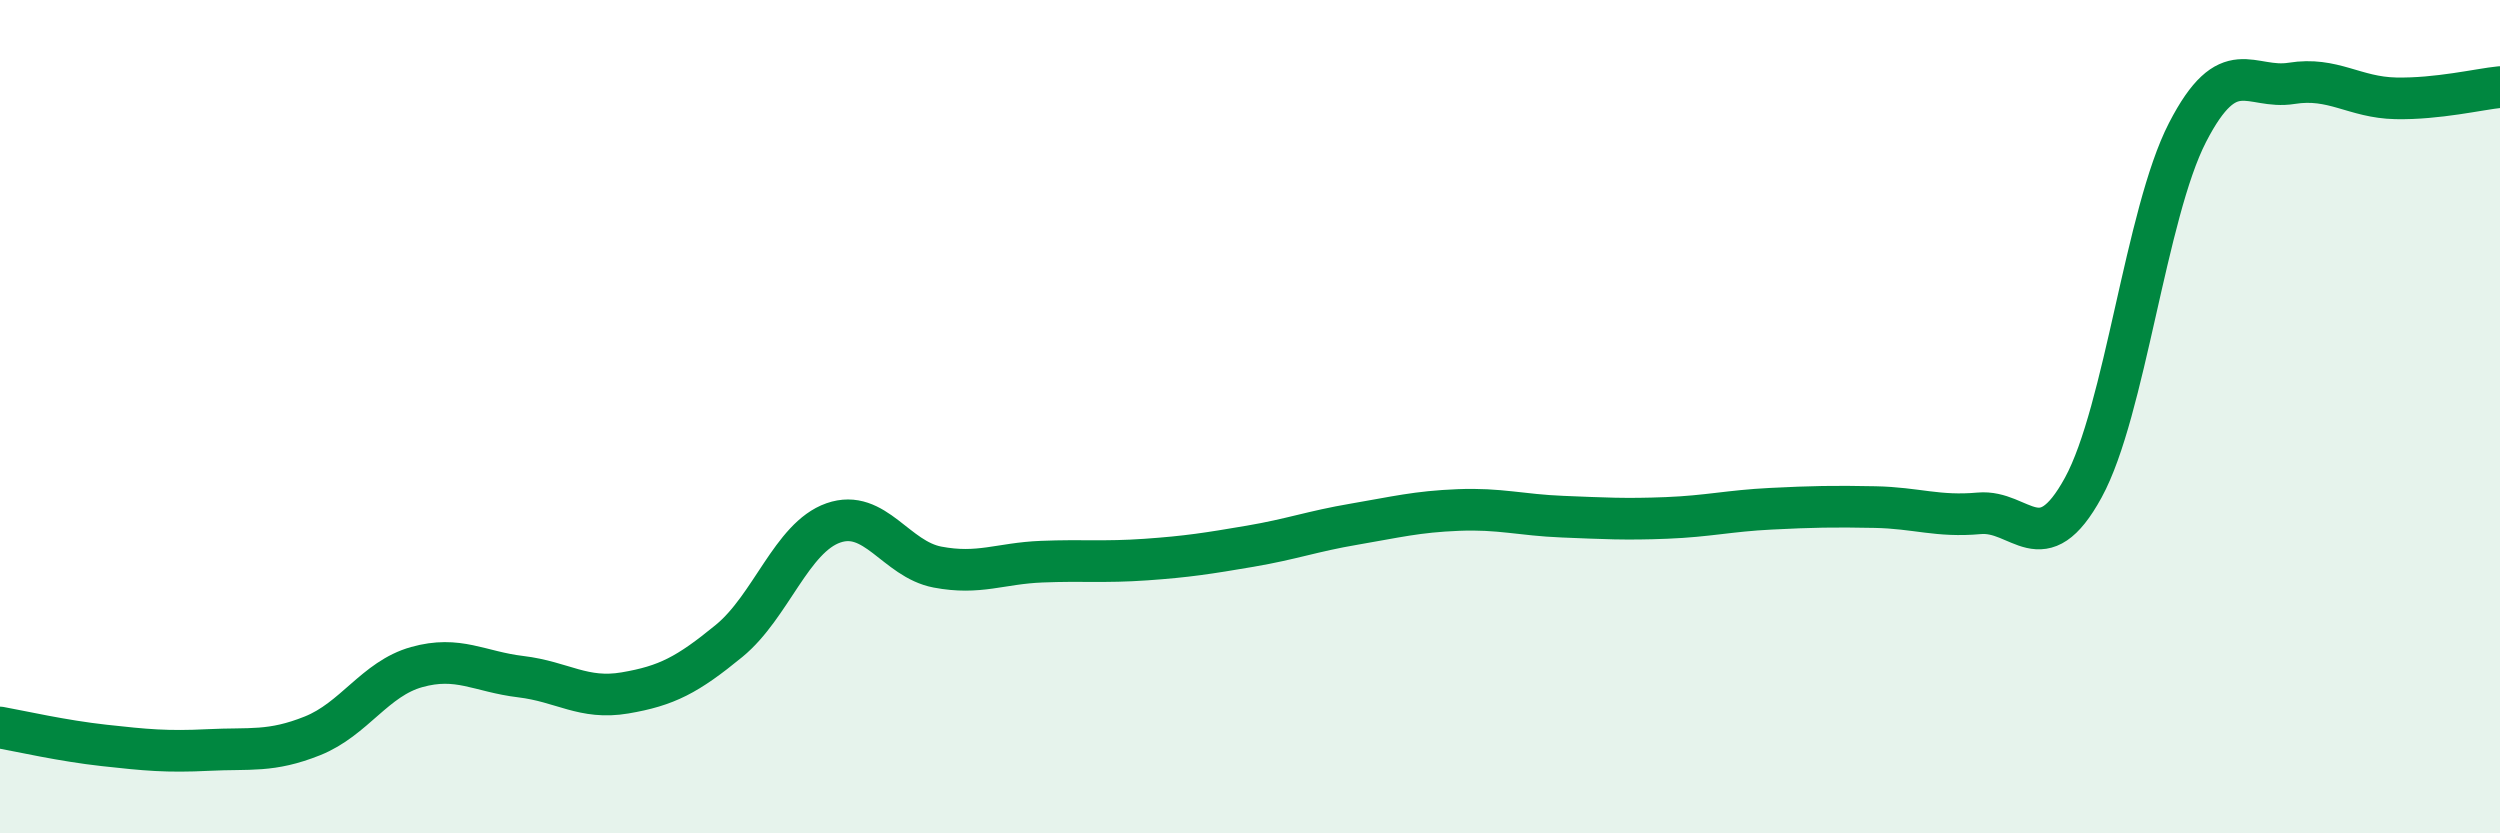 
    <svg width="60" height="20" viewBox="0 0 60 20" xmlns="http://www.w3.org/2000/svg">
      <path
        d="M 0,17.46 C 0.5,17.55 1.5,17.78 2.5,17.89 C 3.5,18 4,18.05 5,18 C 6,17.95 6.5,18.06 7.5,17.66 C 8.5,17.26 9,16.29 10,16.01 C 11,15.73 11.5,16.12 12.5,16.24 C 13.5,16.36 14,16.8 15,16.63 C 16,16.46 16.5,16.2 17.5,15.38 C 18.5,14.56 19,12.9 20,12.55 C 21,12.2 21.5,13.42 22.5,13.61 C 23.5,13.8 24,13.52 25,13.48 C 26,13.44 26.5,13.5 27.5,13.43 C 28.5,13.36 29,13.28 30,13.11 C 31,12.94 31.5,12.75 32.5,12.58 C 33.5,12.41 34,12.28 35,12.24 C 36,12.2 36.5,12.36 37.5,12.4 C 38.5,12.44 39,12.47 40,12.43 C 41,12.39 41.5,12.26 42.5,12.21 C 43.5,12.16 44,12.15 45,12.17 C 46,12.19 46.5,12.41 47.5,12.32 C 48.5,12.23 49,13.53 50,11.7 C 51,9.87 51.5,5.12 52.5,3.18 C 53.5,1.24 54,2.16 55,2 C 56,1.84 56.5,2.34 57.5,2.36 C 58.5,2.38 59.5,2.14 60,2.09L60 20L0 20Z"
        fill="#008740"
        opacity="0.1"
        stroke-linecap="round"
        stroke-linejoin="round"
      />
      <path
        d="M 0,17.46 C 0.5,17.55 1.5,17.78 2.5,17.89 C 3.5,18 4,18.05 5,18 C 6,17.95 6.5,18.06 7.5,17.66 C 8.5,17.26 9,16.29 10,16.01 C 11,15.73 11.5,16.12 12.5,16.24 C 13.5,16.36 14,16.8 15,16.63 C 16,16.46 16.5,16.2 17.5,15.38 C 18.5,14.56 19,12.9 20,12.55 C 21,12.2 21.5,13.42 22.5,13.61 C 23.5,13.8 24,13.52 25,13.48 C 26,13.44 26.5,13.5 27.5,13.43 C 28.5,13.36 29,13.28 30,13.11 C 31,12.94 31.5,12.75 32.5,12.58 C 33.5,12.41 34,12.28 35,12.24 C 36,12.2 36.5,12.36 37.5,12.4 C 38.5,12.44 39,12.47 40,12.43 C 41,12.39 41.5,12.26 42.5,12.21 C 43.5,12.16 44,12.15 45,12.17 C 46,12.19 46.5,12.41 47.5,12.32 C 48.5,12.23 49,13.53 50,11.7 C 51,9.87 51.5,5.12 52.5,3.18 C 53.5,1.24 54,2.16 55,2 C 56,1.84 56.5,2.34 57.5,2.36 C 58.5,2.38 59.5,2.14 60,2.09"
        stroke="#008740"
        stroke-width="1"
        fill="none"
        stroke-linecap="round"
        stroke-linejoin="round"
      />
    </svg>
  